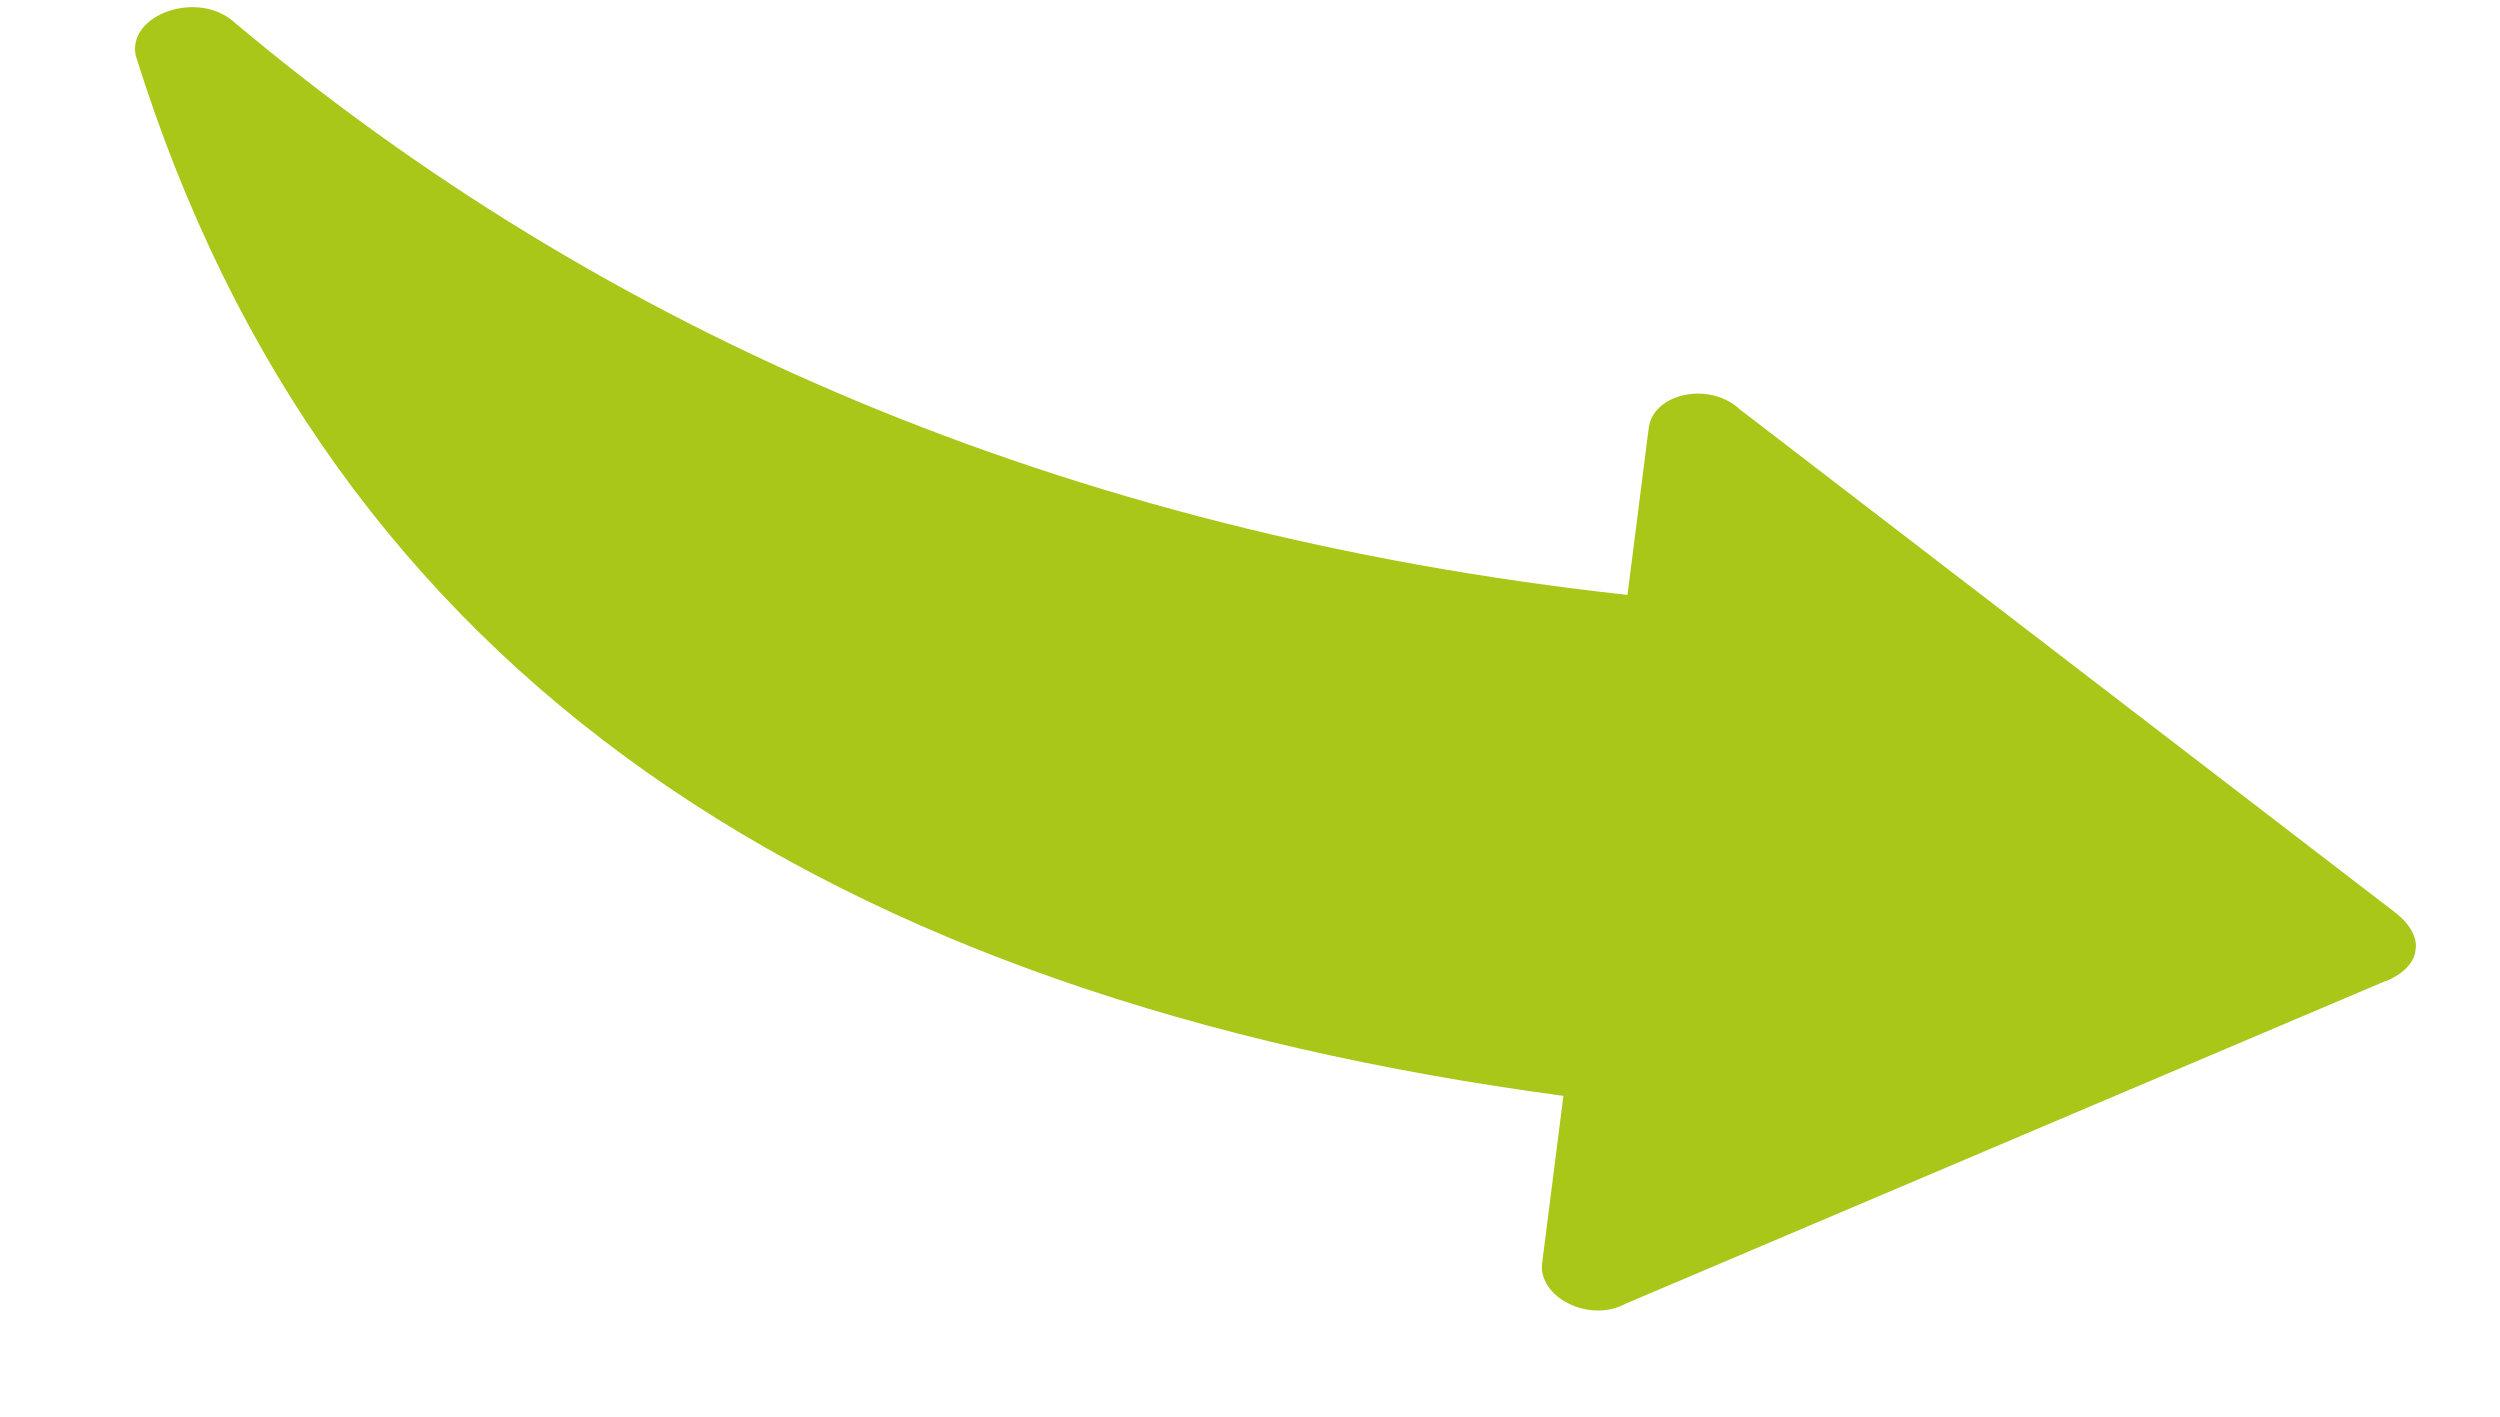 <svg xmlns="http://www.w3.org/2000/svg" width="247" height="140" viewBox="0 0 247 140" fill="none"><g clip-path="url(#clip0_4054_724)"><path fill-rule="evenodd" clip-rule="evenodd" d="M235.725 96.91L160.659 128.783C157.027 130.786 151.935 128.157 152.365 124.778L154.466 108.271C82.036 98.568 32.609 67.116 13.408 5.48C12.566 1.433 19.646 -1.122 23.279 2.312C59.323 32.545 104.769 52.637 160.794 58.778L162.895 42.272C163.328 38.871 168.885 37.619 171.928 40.472L236.616 90.133C239.692 92.506 239.322 95.409 235.751 96.935L235.725 96.91Z" fill="#A8C719"></path></g><defs><clipPath id="clip0_4054_724"><rect width="234.774" height="110.34" fill="white" transform="translate(13.932) rotate(7.254)"></rect></clipPath></defs></svg>
